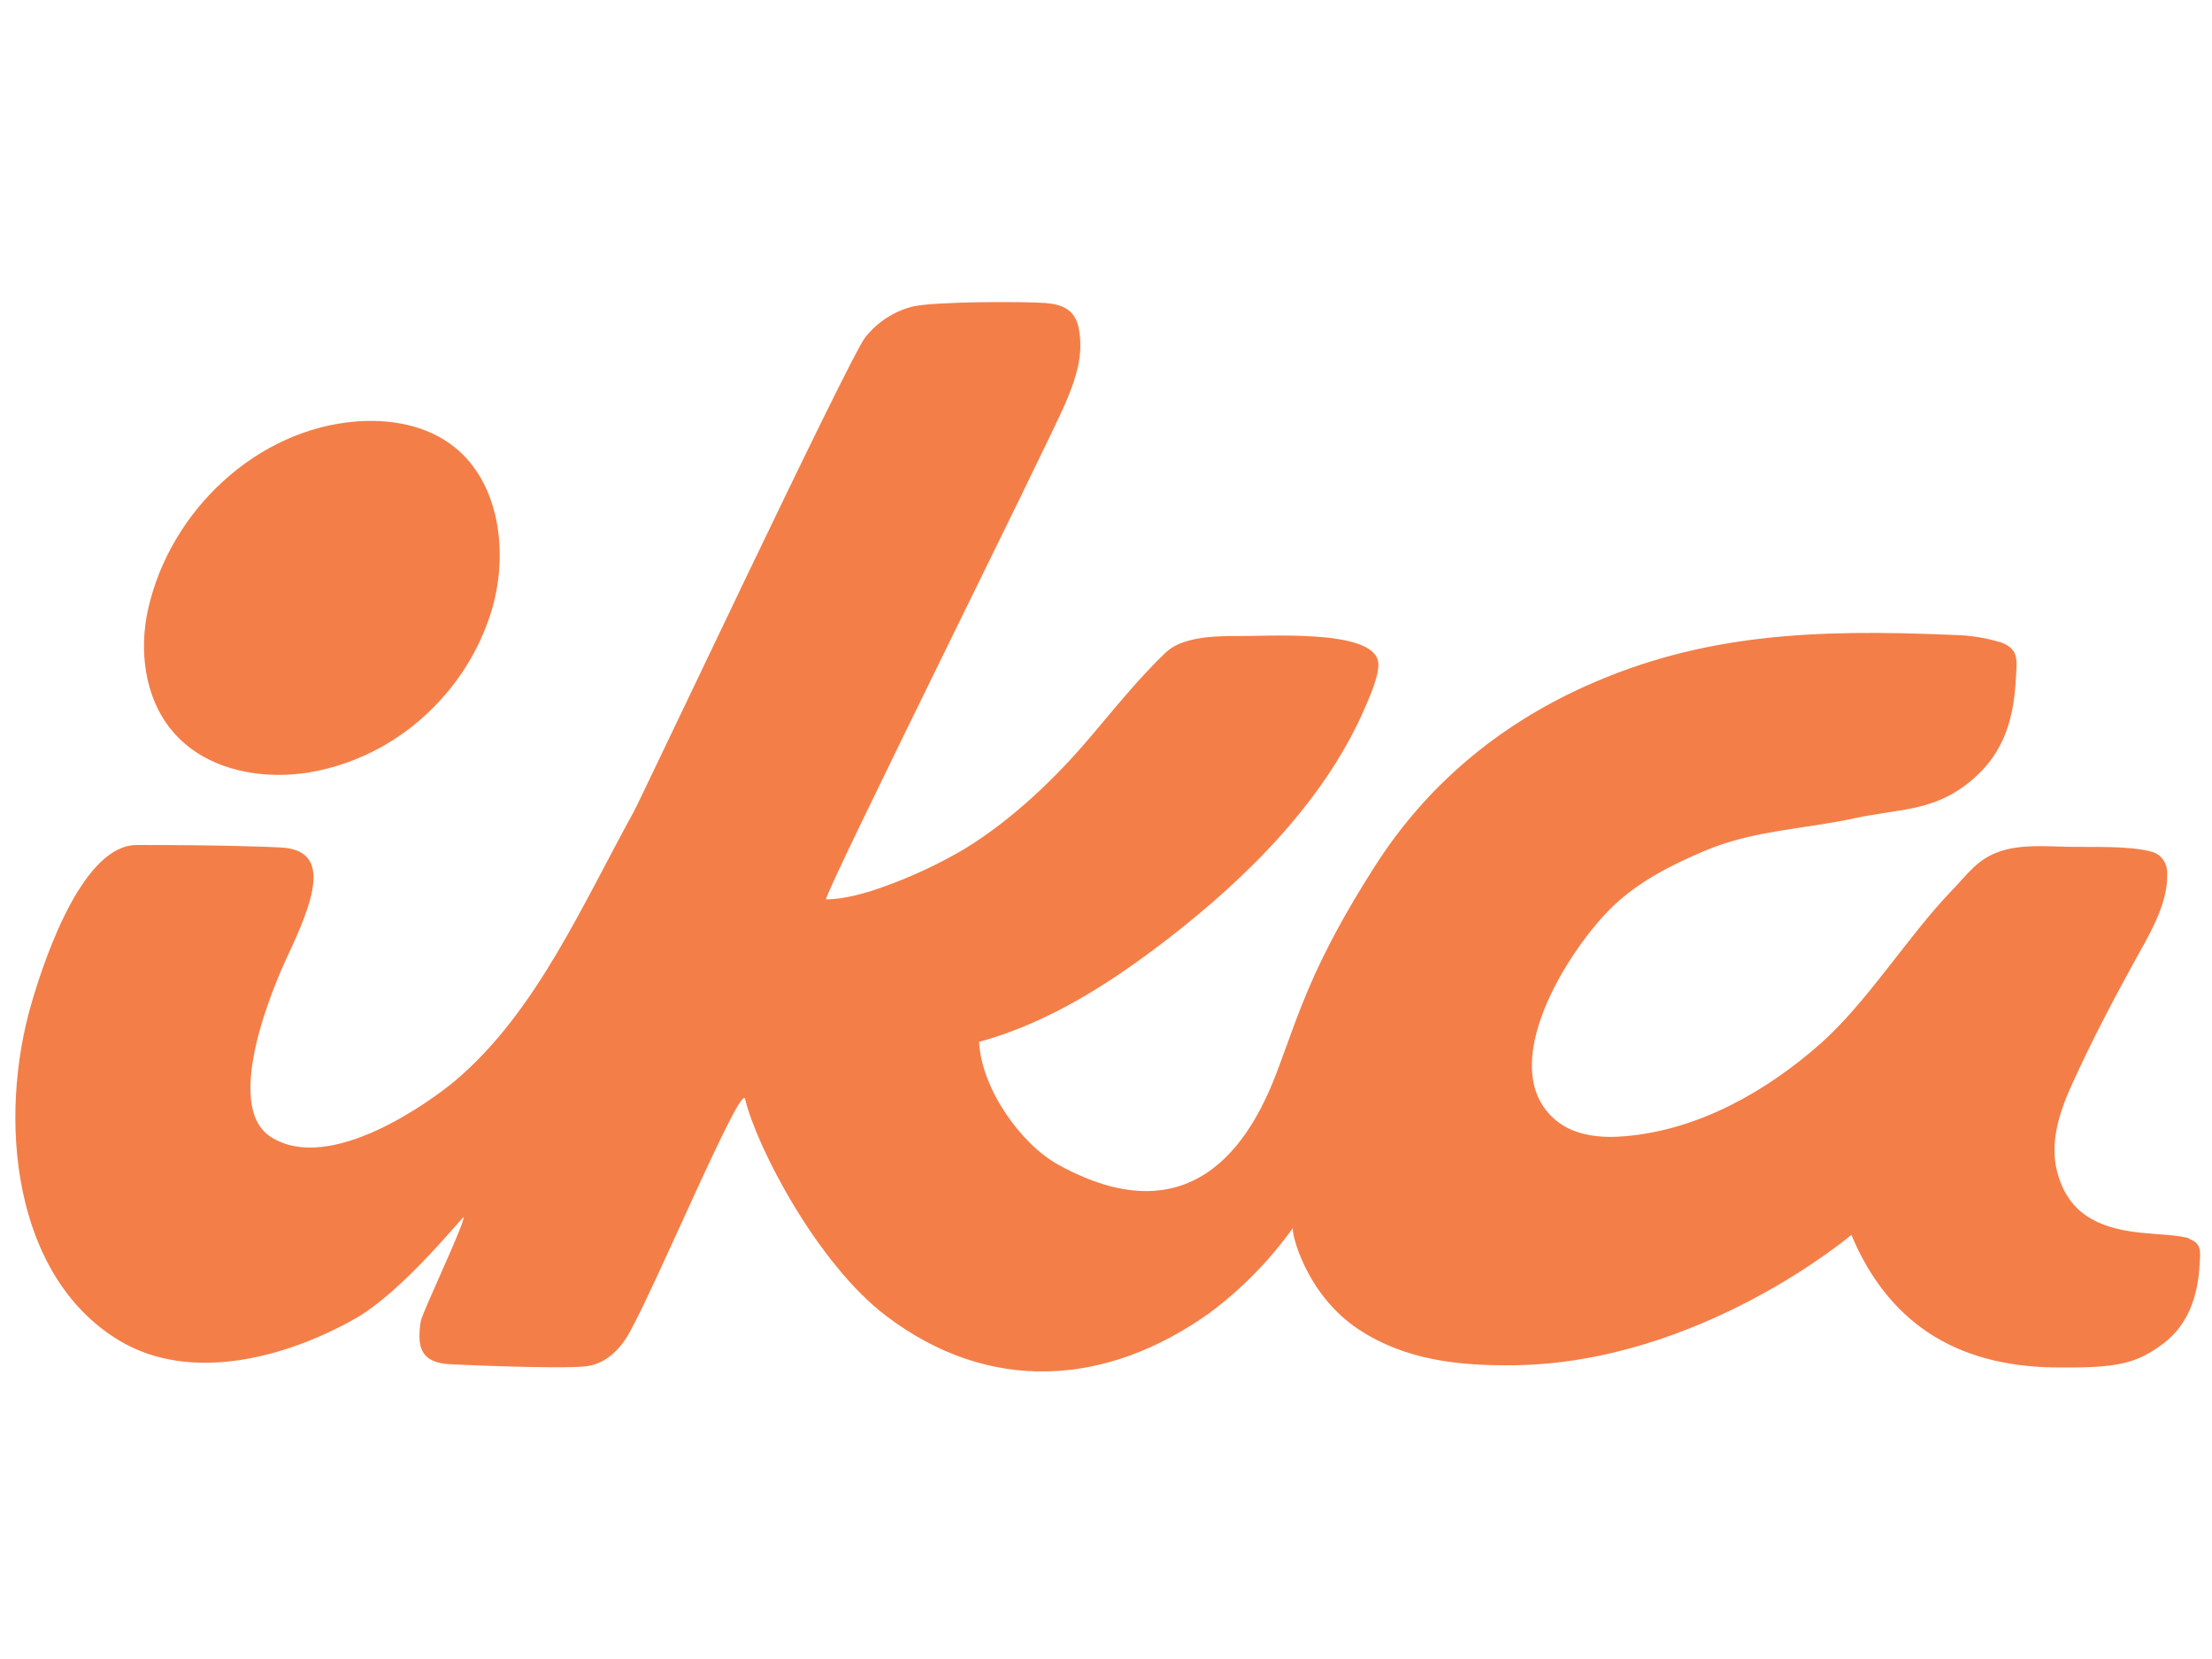 <svg xmlns="http://www.w3.org/2000/svg" width="48" height="36" viewBox="0 0 48 36" fill="none"><script xmlns=""/><g clip-path="url(#clip0_82_234)"><path d="M6.204 16.812C6.366 16.805 6.527 16.789 6.688 16.765C7.786 16.584 8.795 16.031 9.556 15.192C10.066 14.639 10.447 13.972 10.67 13.242C11.036 12.008 10.85 10.49 9.862 9.702C9.267 9.226 8.473 9.087 7.723 9.146C5.585 9.317 3.701 11.06 3.214 13.216C3.012 14.116 3.14 15.13 3.716 15.835C4.323 16.578 5.285 16.846 6.205 16.812" fill="#F47E48"/><path d="M47.51 26.876C47.306 26.8 46.832 26.789 46.429 26.747C45.453 26.642 44.858 26.279 44.637 25.414C44.471 24.769 44.705 24.085 44.976 23.5C45.378 22.613 45.827 21.756 46.294 20.905C46.6 20.349 47.051 19.631 47.027 18.964C47.034 18.855 47.003 18.747 46.941 18.659C46.88 18.571 46.79 18.508 46.688 18.481C46.194 18.348 45.405 18.386 44.887 18.376C44.407 18.366 43.855 18.317 43.393 18.477C42.902 18.646 42.715 18.953 42.337 19.342C41.409 20.308 40.52 21.746 39.503 22.648C38.308 23.702 36.851 24.514 35.284 24.654C34.756 24.702 34.182 24.654 33.768 24.316C32.381 23.165 34.067 20.553 35.012 19.655C35.578 19.118 36.278 18.766 36.987 18.465C38.041 18.016 39.136 17.996 40.249 17.755C41.141 17.558 41.885 17.612 42.645 17.043C43.427 16.457 43.693 15.71 43.744 14.732C43.764 14.346 43.825 14.089 43.427 13.942C43.096 13.841 42.754 13.786 42.409 13.779C39.339 13.644 36.914 13.759 34.396 14.893C32.516 15.741 30.953 17.04 29.833 18.8C28.459 20.945 28.171 22.043 27.719 23.234C27.254 24.468 26.048 26.967 22.973 25.279C22.139 24.821 21.297 23.613 21.245 22.608C22.819 22.183 24.212 21.246 25.364 20.356C27.061 19.043 28.767 17.357 29.636 15.32C29.735 15.086 29.962 14.575 29.901 14.333C29.73 13.652 27.518 13.809 26.852 13.802C26.22 13.795 25.608 13.855 25.292 14.163C24.726 14.701 24.17 15.392 23.667 15.985C22.897 16.898 21.956 17.79 20.944 18.413C20.379 18.747 19.785 19.024 19.17 19.244C18.82 19.372 18.313 19.519 17.926 19.515C17.878 19.398 22.746 9.632 23.123 8.741C23.344 8.223 23.524 7.697 23.406 7.114C23.327 6.718 23.043 6.602 22.678 6.575C22.191 6.539 20.273 6.542 19.809 6.651C19.401 6.752 19.036 6.989 18.771 7.326C18.398 7.819 13.906 17.34 13.753 17.613C13.188 18.642 12.668 19.701 12.068 20.711C11.467 21.721 10.769 22.702 9.867 23.46C9.372 23.873 7.171 25.497 5.877 24.671C4.803 23.983 5.99 21.285 6.216 20.797C6.832 19.499 7.206 18.438 6.077 18.389C5.738 18.373 4.838 18.336 2.968 18.336C1.837 18.336 1.022 20.614 0.689 21.751C-0.057 24.287 0.279 27.685 2.572 29.08C4.126 30.025 6.207 29.463 7.71 28.612C8.744 28.026 10.03 26.404 10.062 26.411C10.062 26.601 9.157 28.492 9.129 28.676C9.047 29.219 9.129 29.53 9.665 29.596C9.765 29.609 12.163 29.714 12.719 29.648C13.131 29.6 13.442 29.297 13.644 28.945C14.234 27.902 16.081 23.488 16.168 23.846C16.425 24.914 17.752 27.442 19.236 28.56C21.468 30.25 24.008 30.091 26.25 28.489C26.942 27.973 27.553 27.35 28.06 26.64C28 26.687 28.315 28.078 29.482 28.847C30.501 29.52 31.656 29.637 32.835 29.626C36.892 29.584 40.174 26.797 40.174 26.797C41.035 28.842 42.626 29.691 44.745 29.673C44.811 29.673 44.872 29.673 44.933 29.673C46.01 29.673 46.412 29.555 46.946 29.153C47.48 28.75 47.696 28.126 47.731 27.438C47.746 27.168 47.788 26.987 47.505 26.884" fill="#F47E48"/></g><defs><clipPath id="clip0_82_234"><rect width="48" height="24" fill="white" transform="translate(0 6)"/></clipPath></defs><script xmlns=""/></svg>